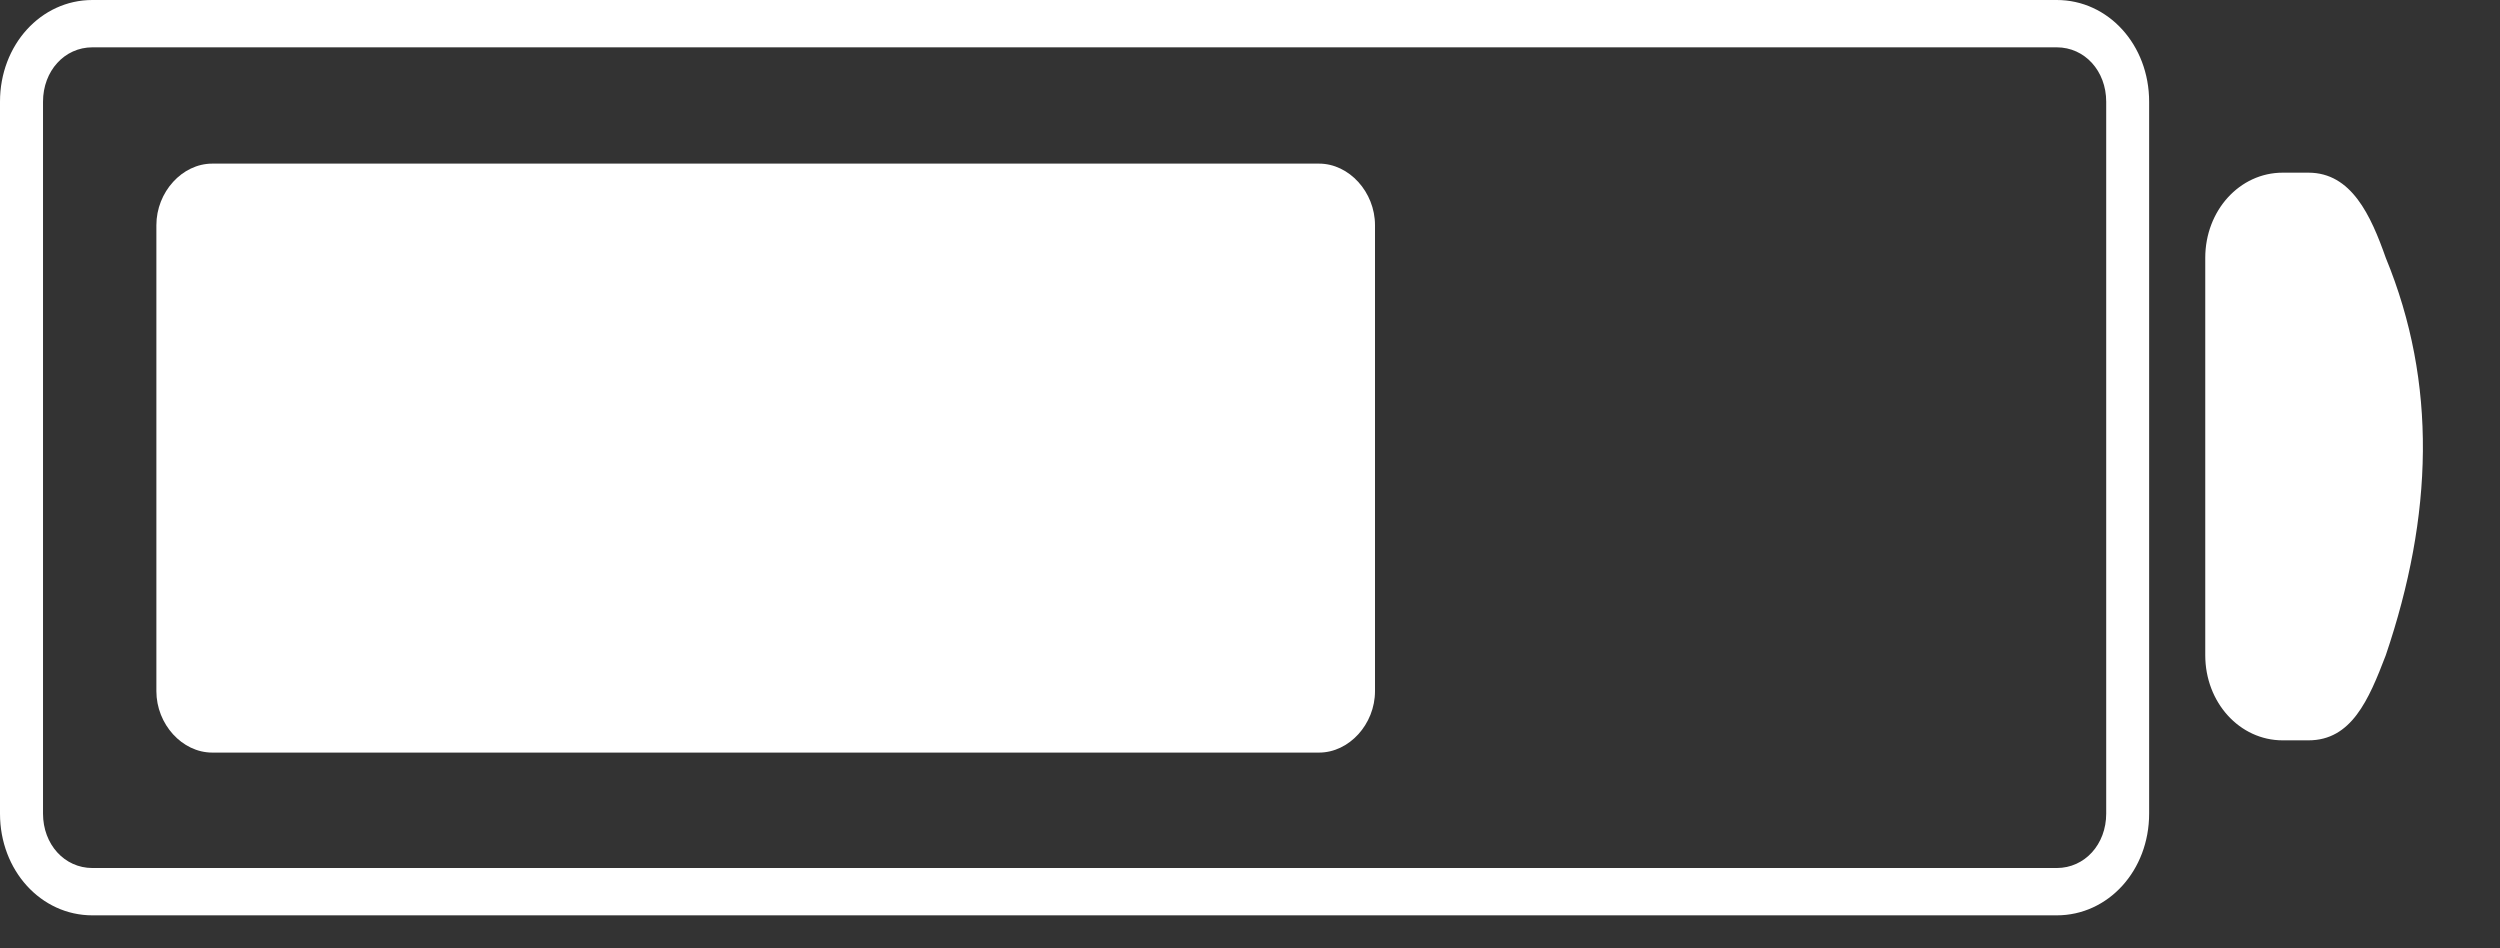 <?xml version="1.0" encoding="UTF-8"?> <svg xmlns="http://www.w3.org/2000/svg" width="29" height="11" viewBox="0 0 29 11" fill="none"><rect x="0" y="0" width="29" height="11" fill="#333333" stroke="none"/> <path d="M25.581 7.601L25.581 2.991C25.581 2.442 25.98 2.003 26.479 2.003L26.778 2.003C27.276 2.003 27.501 2.497 27.675 2.991C28.274 4.445 28.224 5.982 27.675 7.601C27.476 8.122 27.276 8.588 26.778 8.588L26.479 8.588C25.98 8.588 25.581 8.149 25.581 7.601Z" fill="white"></path> <path d="M23.858 0.549C24.183 0.549 24.432 0.823 24.432 1.18L24.432 9.438C24.432 9.795 24.183 10.069 23.858 10.069L1.072 10.069C0.748 10.069 0.499 9.795 0.499 9.438L0.499 1.18C0.499 0.823 0.748 0.549 1.072 0.549L23.858 0.549ZM23.858 7.81274e-08L1.072 3.51037e-09C0.474 1.55106e-09 -1.70709e-09 0.521 -3.86342e-09 1.18L-3.09073e-08 9.438C-3.30636e-08 10.097 0.474 10.618 1.072 10.618L23.858 10.618C24.457 10.618 24.93 10.097 24.93 9.438L24.93 1.18C24.93 0.521 24.457 8.00867e-08 23.858 7.81274e-08Z" fill="white"></path> <path d="M15.301 8.73L2.462 8.73C2.113 8.73 1.814 8.401 1.814 8.017L1.814 2.612C1.814 2.228 2.113 1.898 2.462 1.898L15.301 1.898C15.65 1.898 15.95 2.228 15.95 2.612L15.95 8.017C15.95 8.401 15.65 8.73 15.301 8.73Z" fill="white"></path> </svg> 